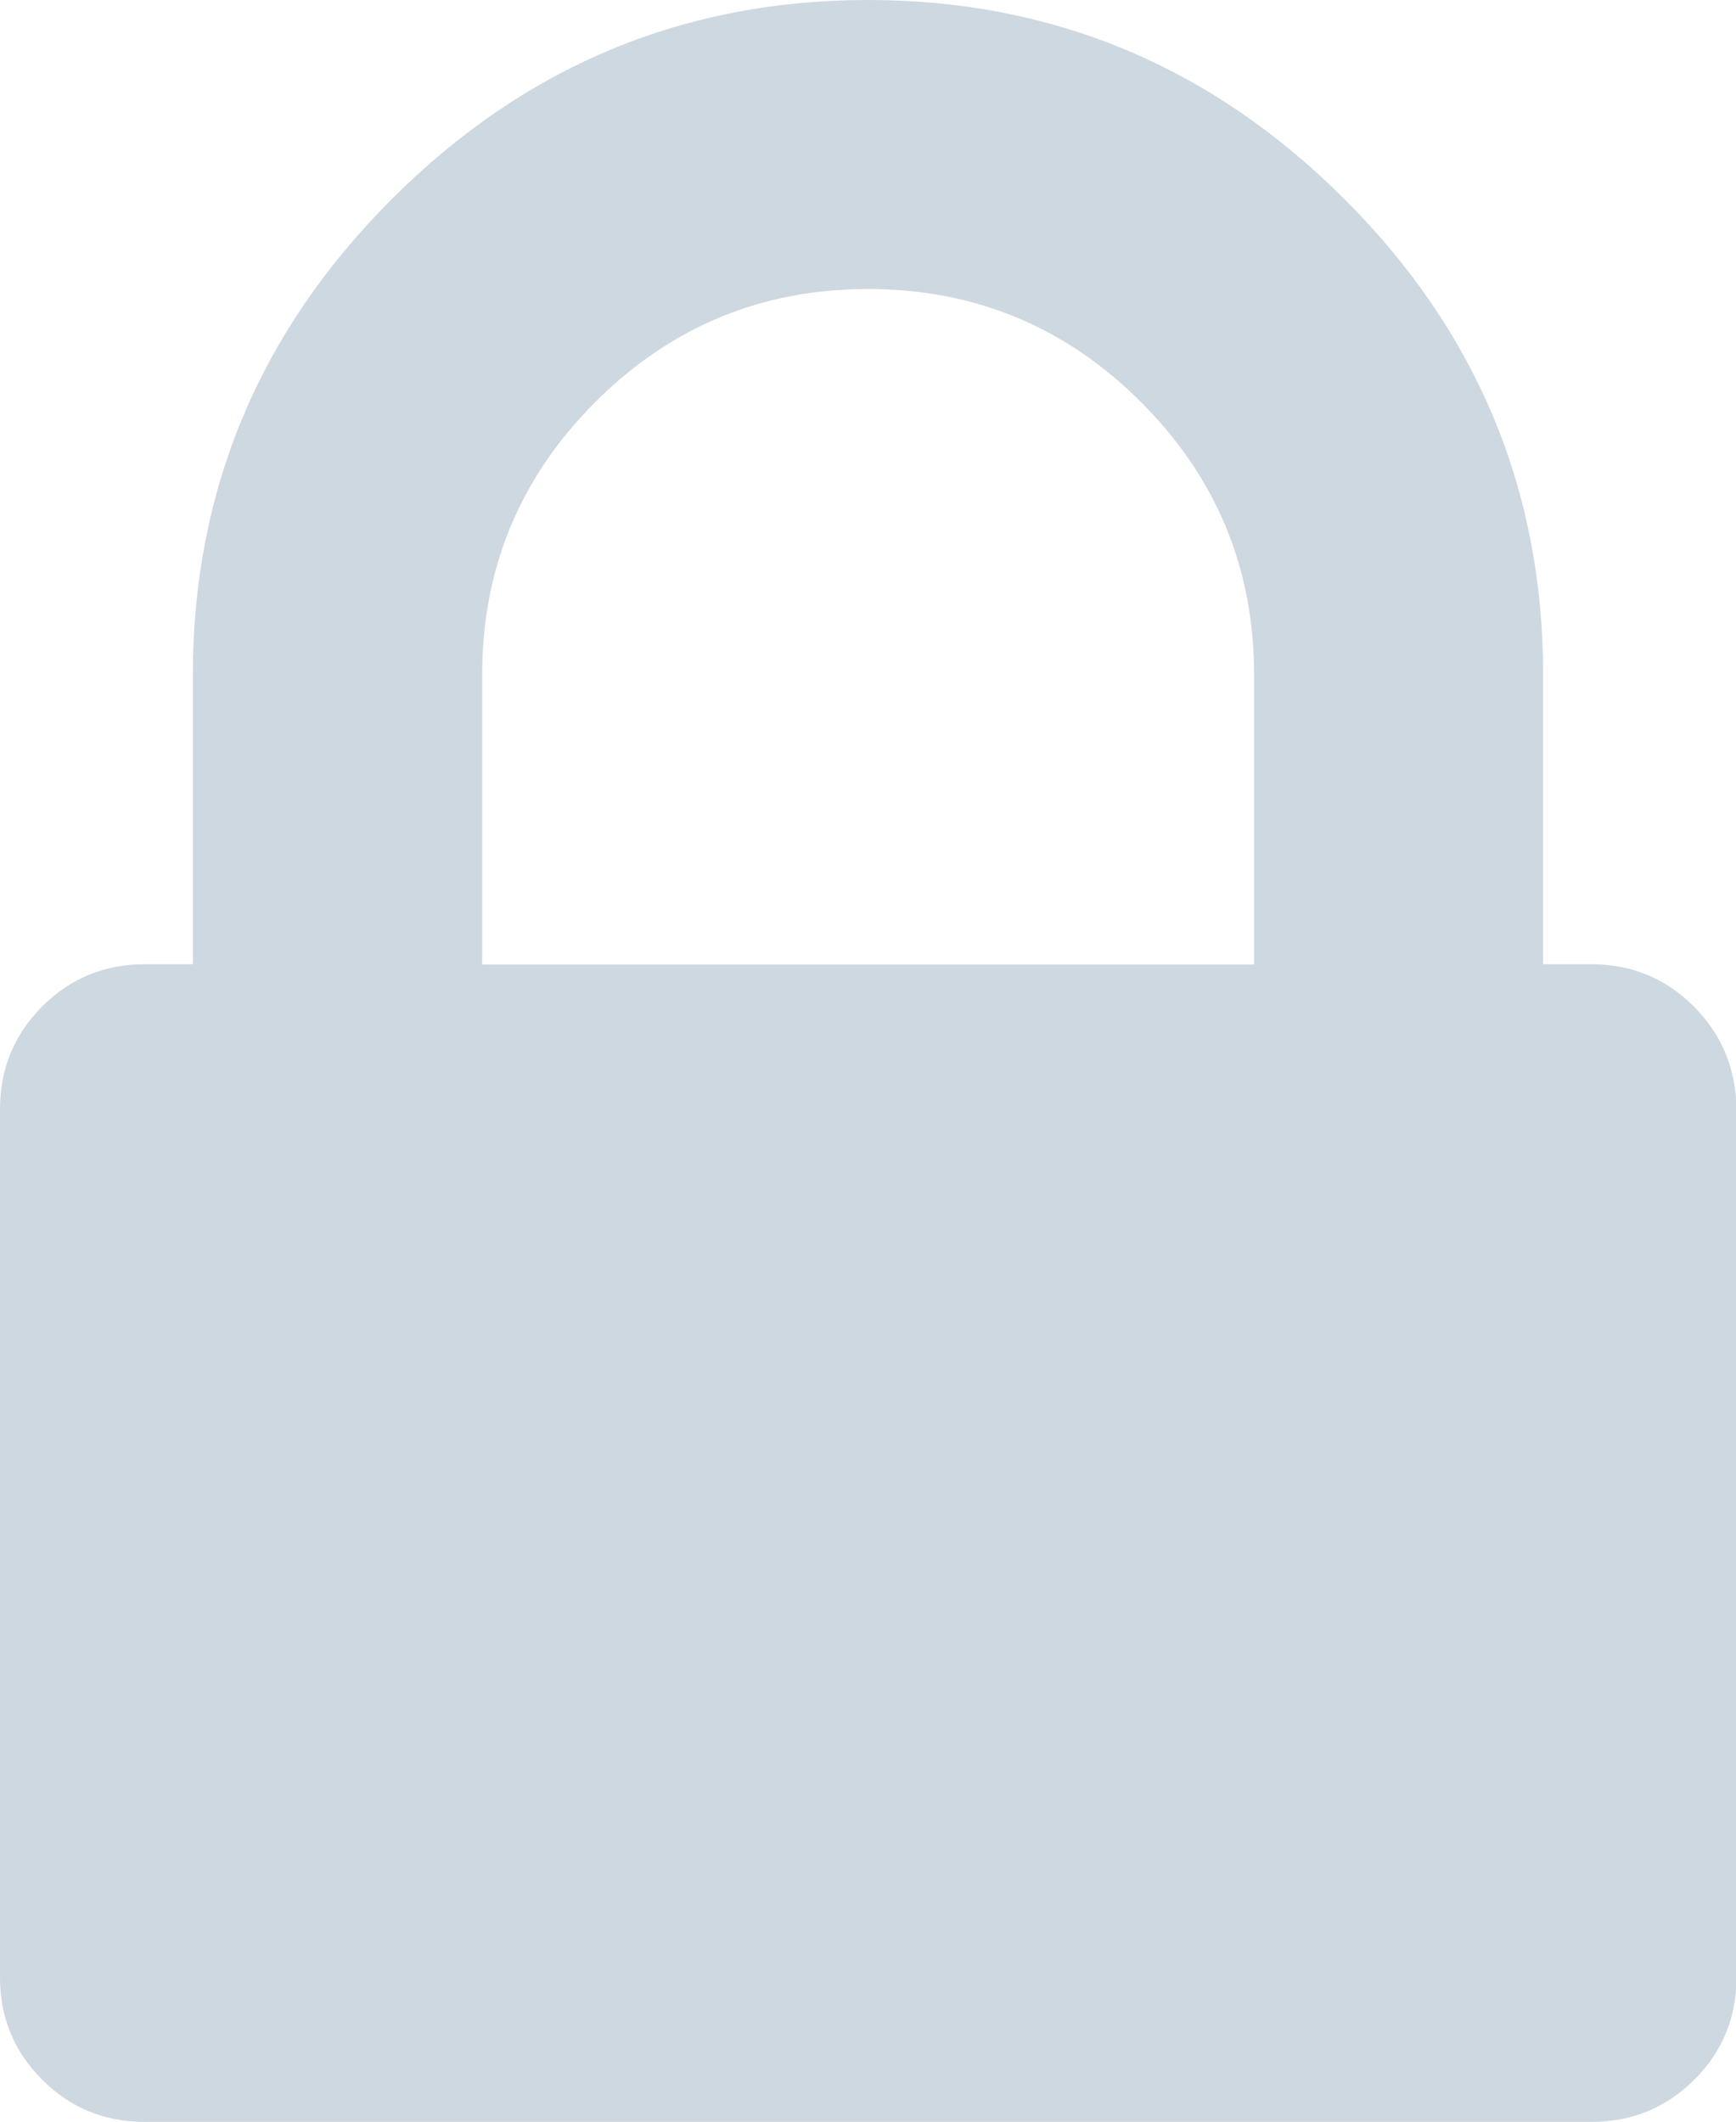 <?xml version="1.0" encoding="utf-8"?>
<!-- Generator: Adobe Illustrator 23.0.2, SVG Export Plug-In . SVG Version: 6.00 Build 0)  -->
<svg version="1.1" id="Layer_1" xmlns="http://www.w3.org/2000/svg" xmlns:xlink="http://www.w3.org/1999/xlink" x="0px" y="0px"
	 viewBox="0 0 6.769 8.274" style="enable-background:new 0 0 6.769 8.274;" xml:space="preserve">
<style type="text/css">
	.st0{fill:#CED8E0;}
</style>
<path class="st0" d="M6.605,3.925c-0.11-0.11-0.243-0.165-0.4-0.165H6.017V2.632c0-0.721-0.258-1.34-0.776-1.857
	C4.724,0.259,4.105,0,3.385,0c-0.721,0-1.34,0.259-1.857,0.776C1.011,1.293,0.752,1.912,0.752,2.632v1.128H0.564
	c-0.157,0-0.29,0.055-0.4,0.165C0.055,4.035,0,4.168,0,4.325V7.71c0,0.157,0.055,0.29,0.165,0.4c0.11,0.11,0.243,0.164,0.4,0.164
	h5.641c0.157,0,0.29-0.055,0.4-0.164c0.11-0.11,0.165-0.243,0.165-0.4V4.325C6.769,4.168,6.714,4.035,6.605,3.925z M4.889,3.761
	H1.88V2.632c0-0.415,0.147-0.77,0.441-1.064c0.294-0.294,0.648-0.441,1.064-0.441c0.415,0,0.77,0.147,1.064,0.441
	c0.294,0.294,0.441,0.648,0.441,1.064V3.761z"/>
</svg>
